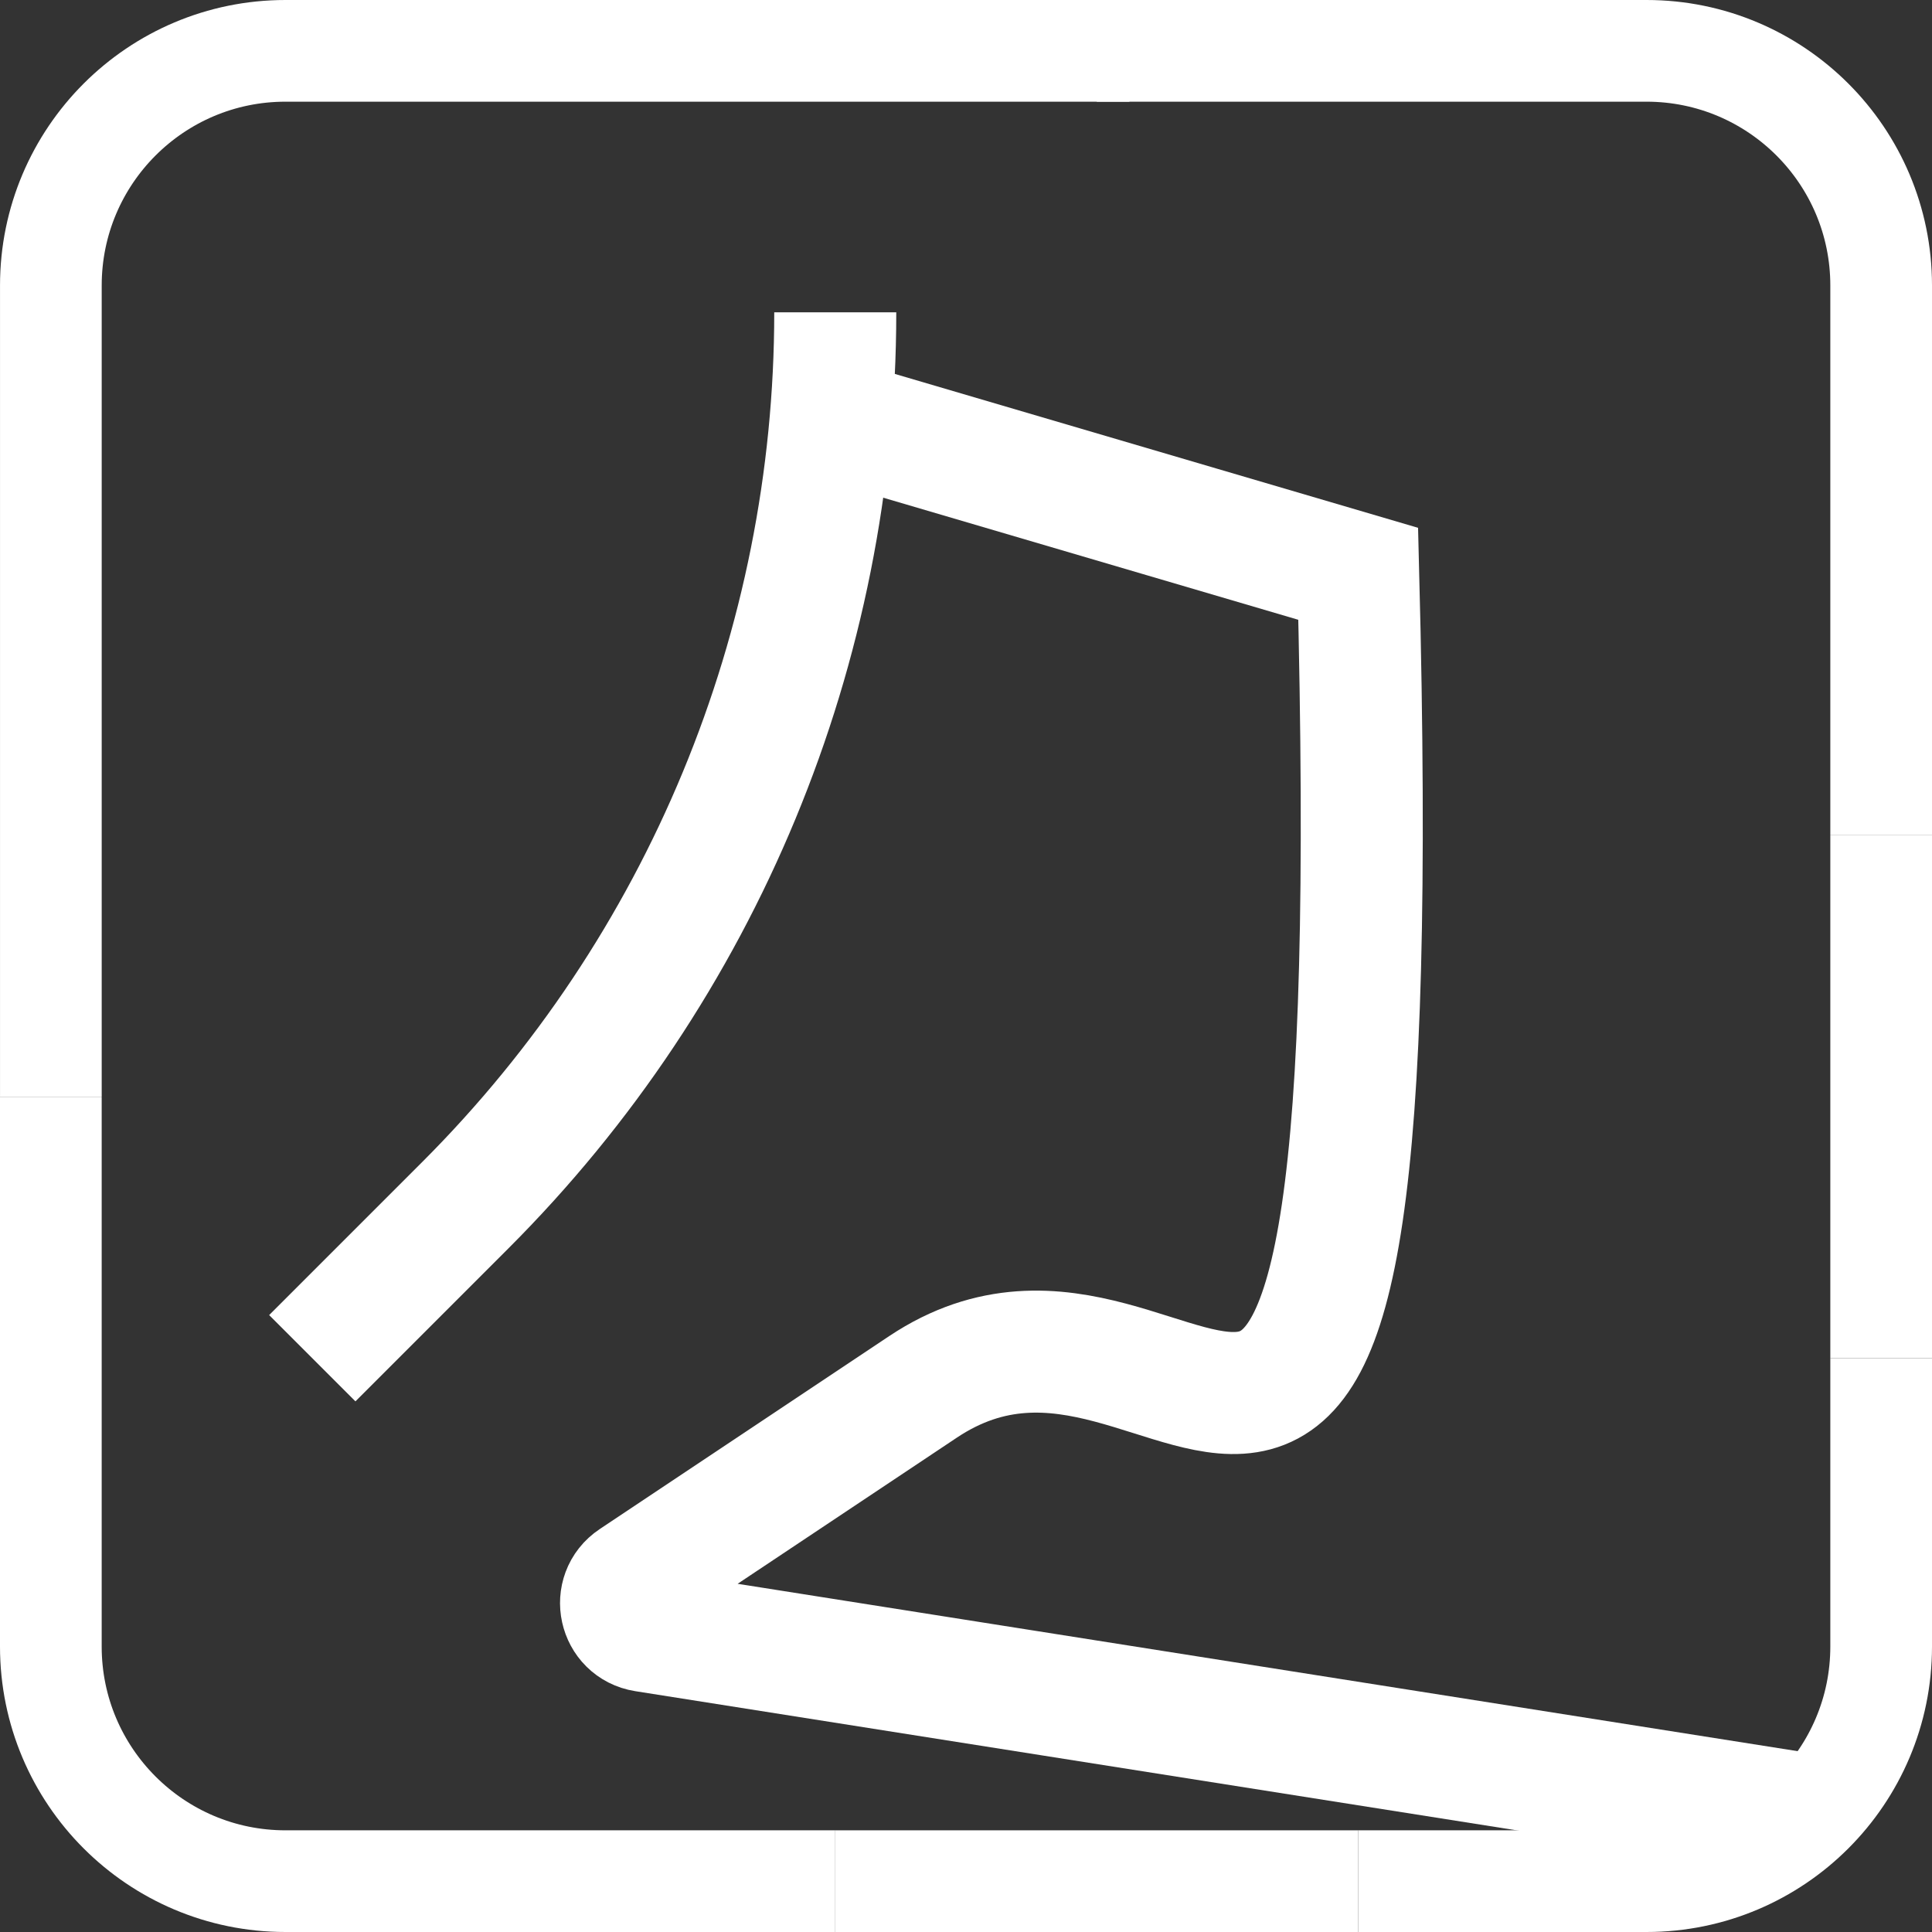 <?xml version="1.0" encoding="UTF-8"?>
<svg id="Layer_2" data-name="Layer 2" xmlns="http://www.w3.org/2000/svg" viewBox="0 0 950 950">
  <rect x="0" y="0" width="950" height="950" fill="#333333" stroke="none"/>
  <defs>
    <style>
      .cls-1, .cls-2 {
        stroke-width: 50px;
      }

      .cls-1, .cls-2, .cls-3 {
        fill: none;
        stroke: #fff;
        stroke-miterlimit: 10;
      }

      .cls-1, .cls-3 {
        fill-rule: evenodd;
      }

      .cls-3 {
        stroke-width: 60px;
      }
    </style>
  </defs>
  <g id="Layer_3" data-name="Layer 3">
    <g>
      <path class="cls-1" d="M925,410.71V140.38c0-63.72-51.66-115.38-115.38-115.38h-270.33"/>
      <path class="cls-1" d="M25,539.29v270.33c0,63.72,51.66,115.38,115.38,115.38h270.33"/>
      <path class="cls-1" d="M667.86,925h141.76c63.72,0,115.38-51.66,115.38-115.38v-141.76"/>
      <line class="cls-2" x1="925" y1="410.71" x2="925" y2="667.86"/>
      <line class="cls-2" x1="667.86" y1="925" x2="410.71" y2="925"/>
      <path class="cls-2" d="M555.36,25h-257.14s-157.83,0-157.83,0c-63.72,0-115.38,51.66-115.38,115.38v141.76s0,257.14,0,257.14"/>
    </g>
    <path class="cls-3" d="M892.86,892.86l-575.83-90.92c-12.41-1.96-15.95-18.13-5.5-25.1l142.37-94.91c133.67-89.11,230.03,227.01,213.96-399.78h0s-273.21-80.36-273.21-80.36"/>
    <path class="cls-3" d="M410.71,153.57h0c0,164.65-65.41,322.55-181.83,438.97l-75.32,75.32"/>
  </g>
</svg>